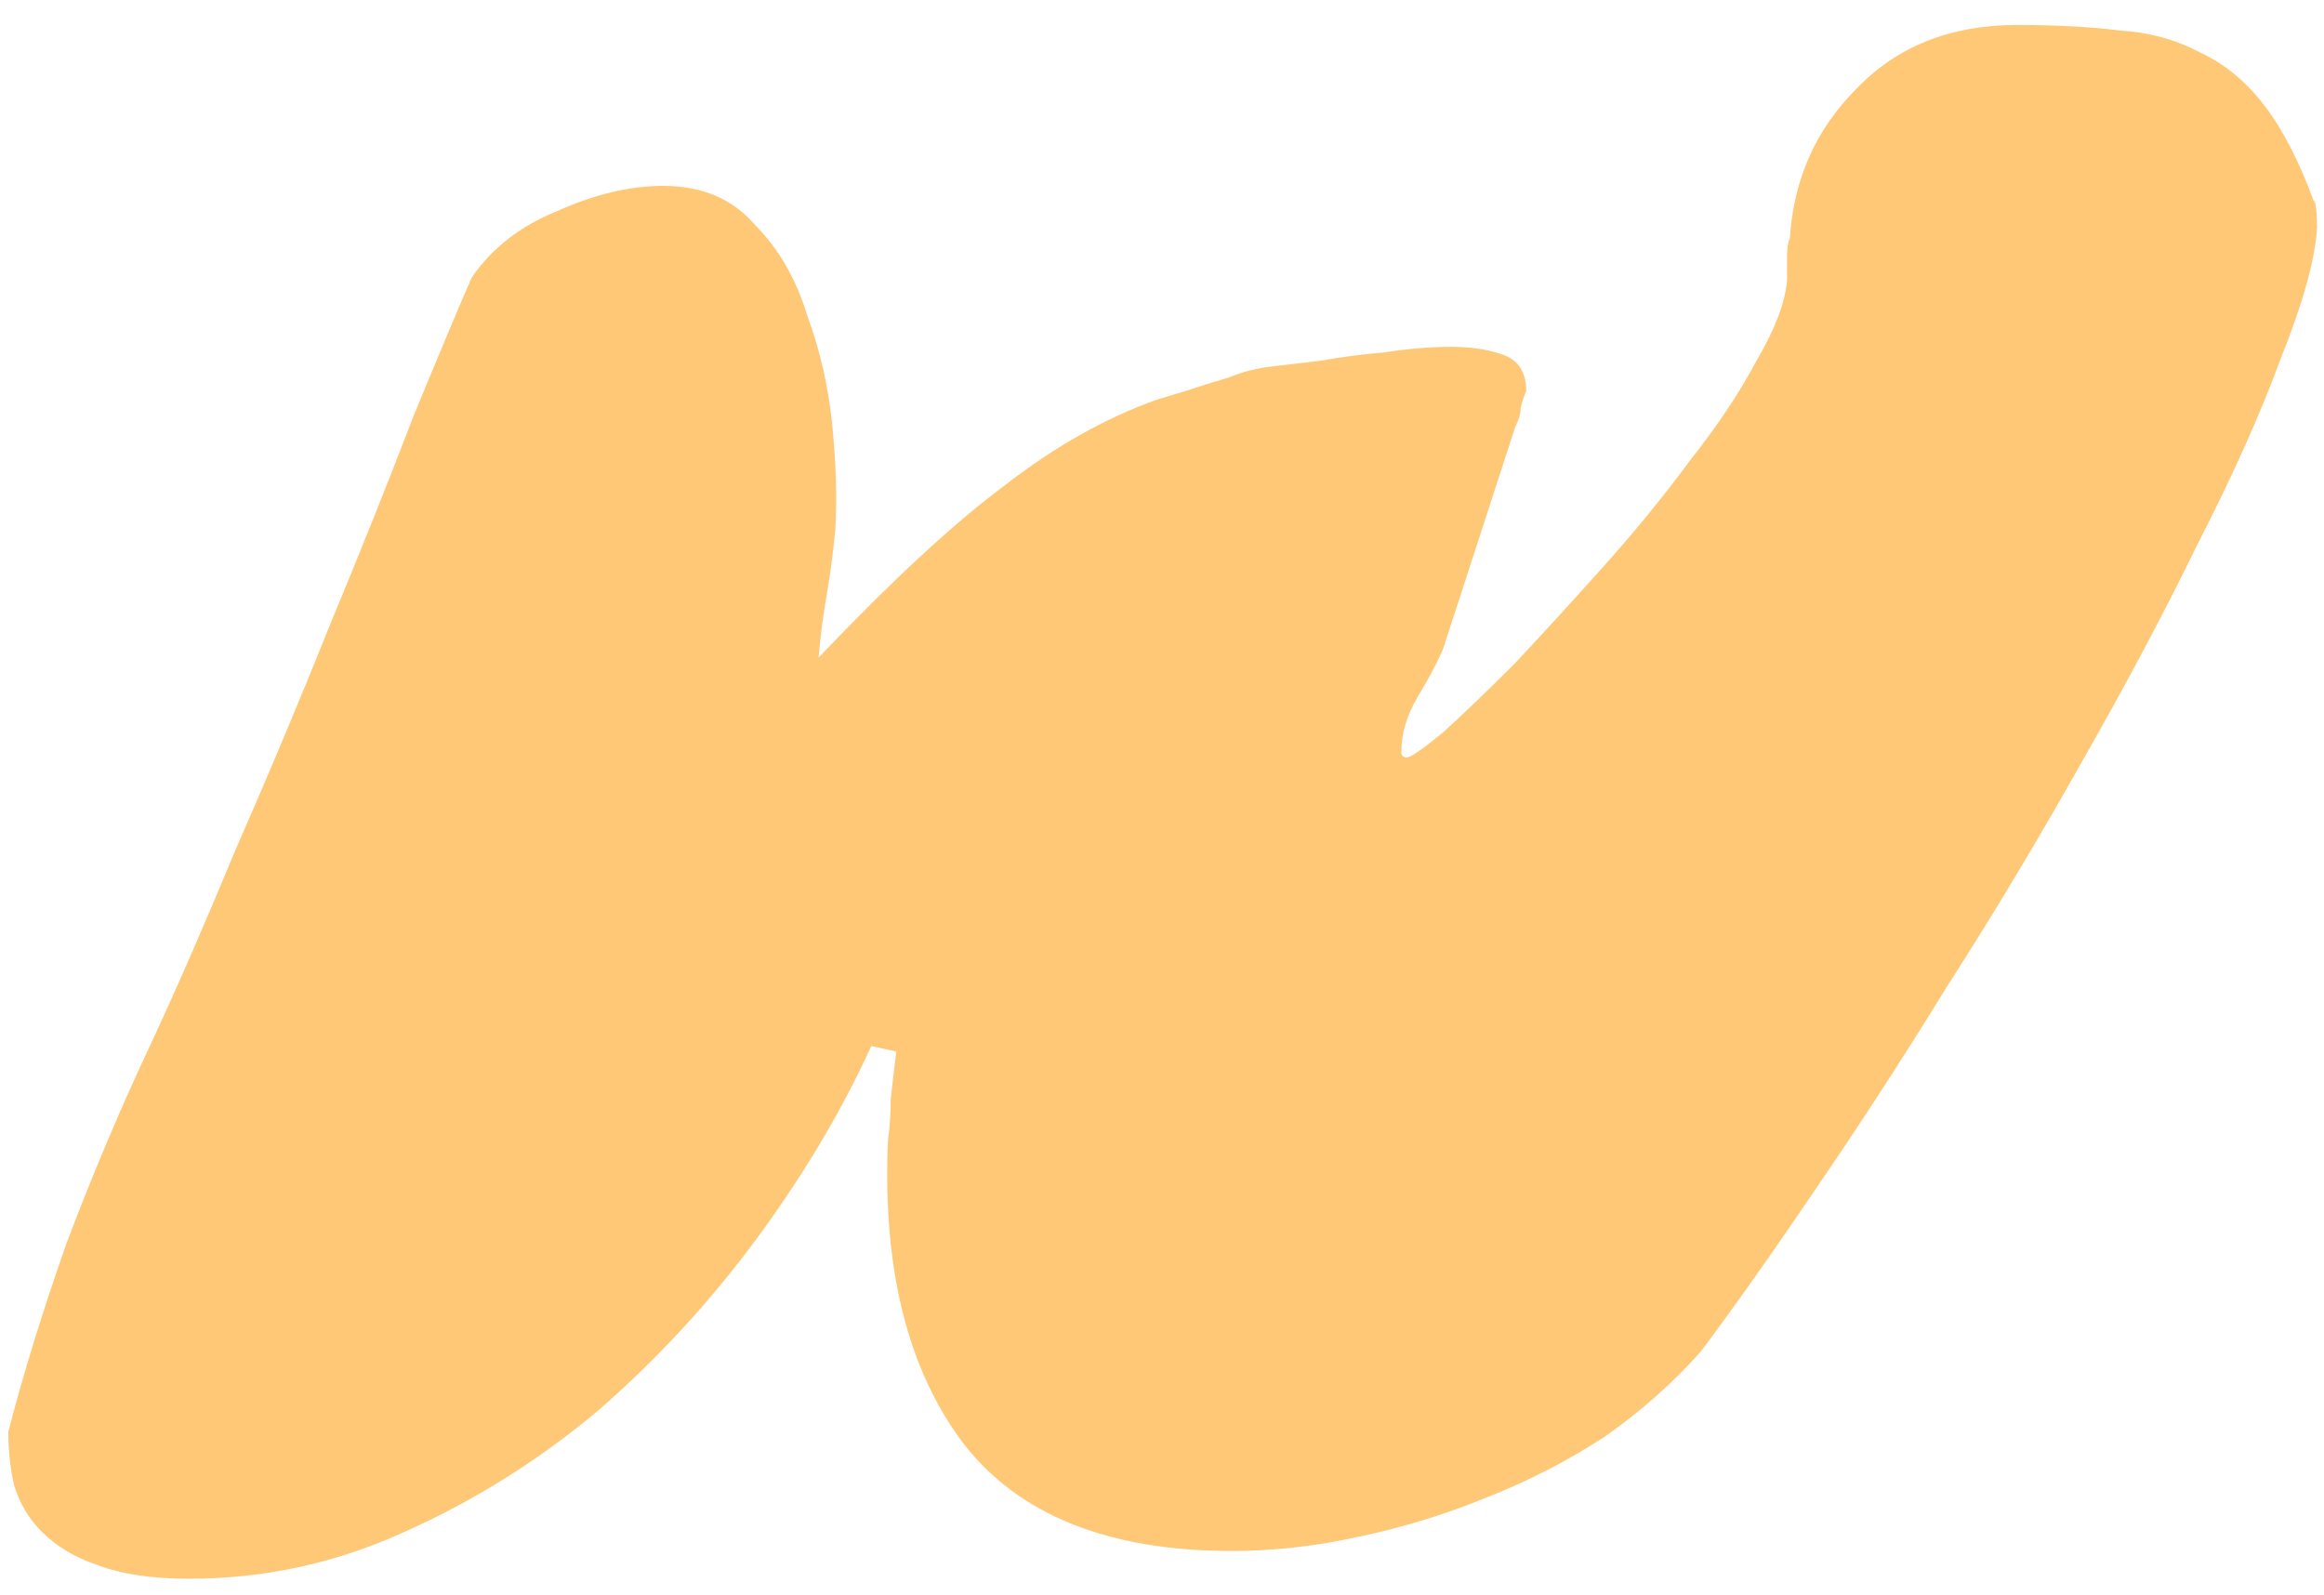 <svg width="67" height="46" viewBox="0 0 67 46" fill="none" xmlns="http://www.w3.org/2000/svg">
<path d="M41.6 18.72C41.44 19.093 41.2 19.547 40.88 20.08C40.56 20.613 40.4 21.147 40.4 21.68C40.4 21.787 40.453 21.84 40.56 21.84C40.667 21.84 41.013 21.6 41.6 21.12C42.187 20.587 42.88 19.92 43.68 19.12C44.48 18.267 45.333 17.333 46.24 16.32C47.147 15.307 47.973 14.293 48.72 13.28C49.52 12.267 50.16 11.307 50.64 10.4C51.173 9.493 51.467 8.72 51.52 8.08V7.36C51.52 7.147 51.547 6.987 51.6 6.88C51.707 5.173 52.347 3.733 53.52 2.56C54.693 1.333 56.24 0.72 58.16 0.72C59.28 0.72 60.267 0.773 61.12 0.88C61.973 0.933 62.747 1.147 63.44 1.52C64.133 1.84 64.747 2.347 65.28 3.04C65.813 3.733 66.293 4.667 66.72 5.84V5.76C66.773 5.92 66.8 6.187 66.8 6.56C66.747 7.467 66.4 8.72 65.76 10.32C65.173 11.92 64.373 13.707 63.36 15.68C62.4 17.653 61.28 19.76 60 22C58.773 24.187 57.493 26.32 56.16 28.4C54.88 30.48 53.6 32.453 52.32 34.32C51.093 36.133 50 37.68 49.04 38.96C48.24 39.867 47.307 40.693 46.24 41.44C45.173 42.133 44.027 42.72 42.8 43.2C41.627 43.68 40.4 44.053 39.12 44.32C37.893 44.587 36.693 44.72 35.52 44.72C31.947 44.72 29.36 43.68 27.76 41.6C26.16 39.467 25.44 36.56 25.6 32.88C25.653 32.507 25.68 32.107 25.68 31.68C25.733 31.2 25.787 30.747 25.84 30.32L25.12 30.16C24.267 32.027 23.173 33.867 21.84 35.68C20.507 37.493 18.987 39.147 17.28 40.64C15.573 42.08 13.707 43.253 11.68 44.16C9.707 45.067 7.627 45.52 5.44 45.52C4.373 45.52 3.493 45.387 2.8 45.12C2.16 44.907 1.627 44.587 1.2 44.16C0.827 43.787 0.56 43.333 0.4 42.8C0.293 42.32 0.24 41.813 0.24 41.28C0.667 39.627 1.227 37.813 1.92 35.84C2.667 33.867 3.467 31.973 4.32 30.16C5.067 28.56 5.893 26.667 6.8 24.48C7.76 22.293 8.667 20.133 9.52 18C10.427 15.813 11.227 13.813 11.92 12C12.667 10.187 13.227 8.853 13.6 8C14.187 7.147 15.013 6.507 16.08 6.08C17.147 5.6 18.16 5.36 19.12 5.36C20.24 5.36 21.12 5.733 21.76 6.48C22.453 7.173 22.96 8.053 23.28 9.12C23.653 10.133 23.893 11.2 24 12.32C24.107 13.44 24.133 14.427 24.08 15.28C24.027 15.867 23.947 16.48 23.84 17.12C23.733 17.707 23.653 18.32 23.6 18.96C25.733 16.72 27.52 15.067 28.96 14C30.4 12.88 31.867 12.053 33.36 11.52L34.16 11.28C34.64 11.12 35.067 10.987 35.44 10.88C35.813 10.72 36.24 10.613 36.72 10.56L38.08 10.4C38.667 10.293 39.28 10.213 39.92 10.16C40.613 10.053 41.253 10 41.84 10C42.427 10 42.933 10.08 43.36 10.24C43.787 10.4 44 10.747 44 11.28C43.947 11.387 43.893 11.547 43.84 11.76C43.84 11.92 43.787 12.107 43.68 12.32L41.6 18.72Z" fill="#FFC876"/>
</svg>
